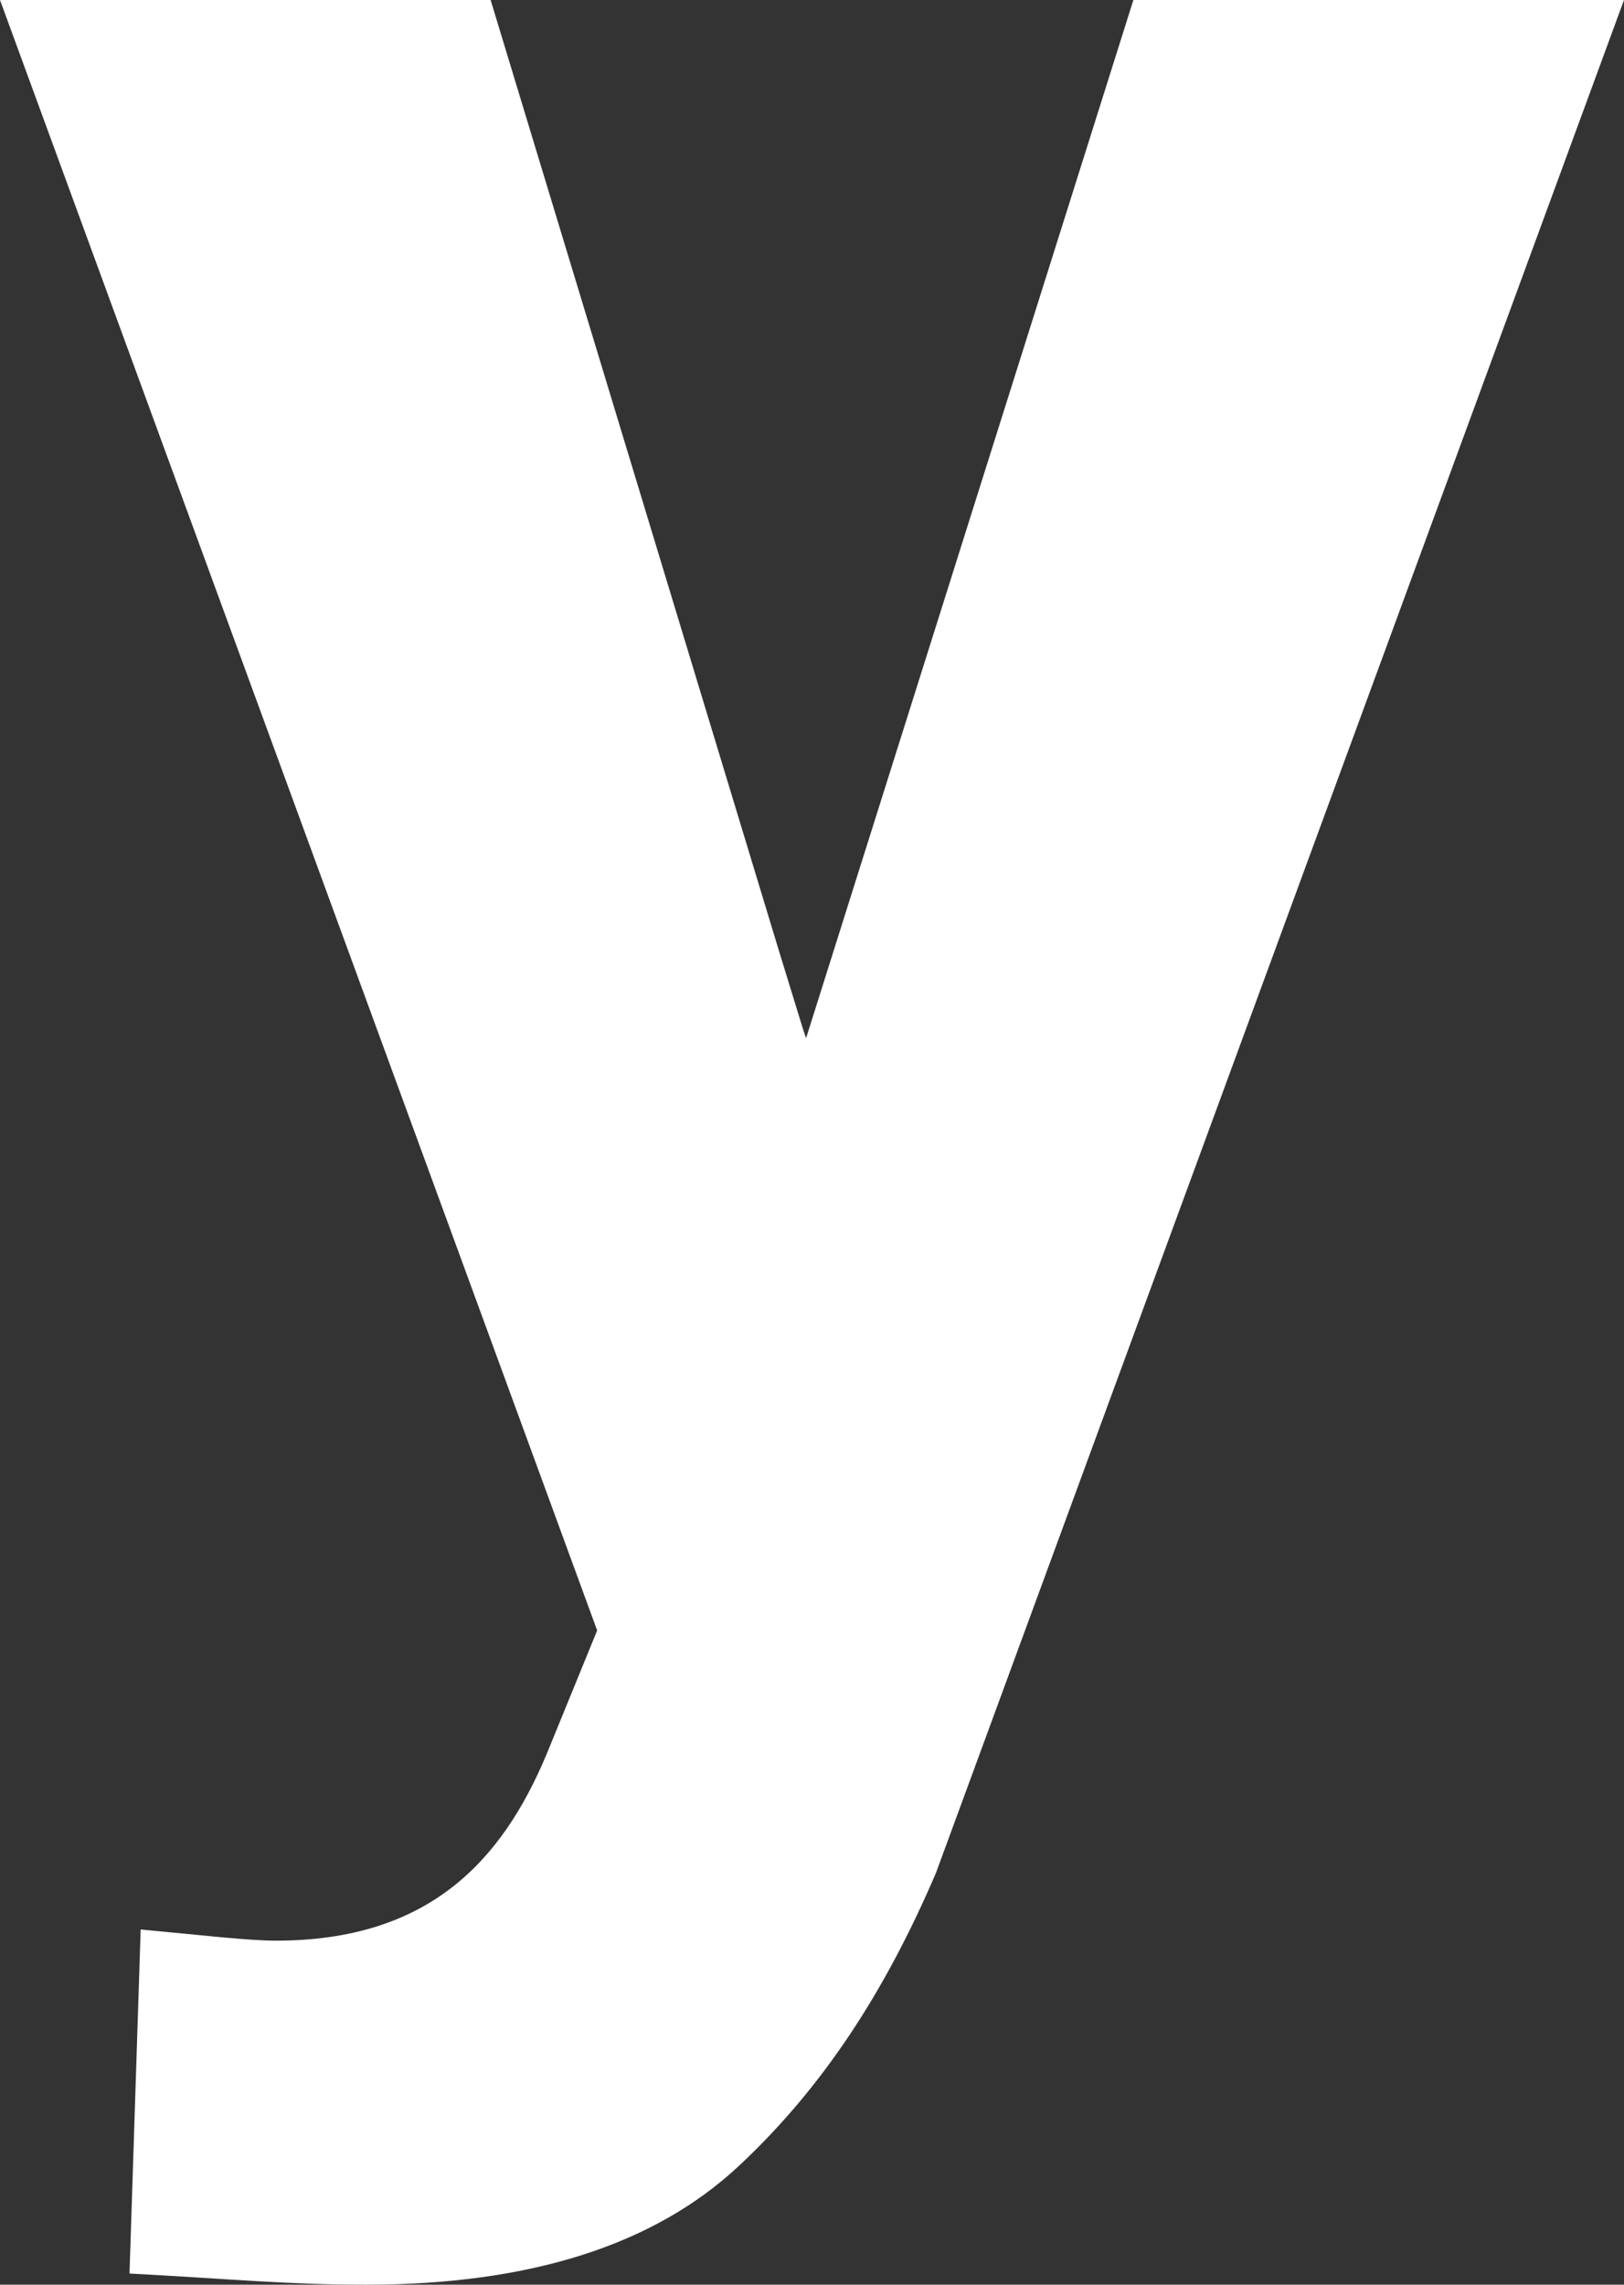 <?xml version="1.0" encoding="UTF-8"?>
<svg xmlns="http://www.w3.org/2000/svg" viewBox="0 0 50.91 71.59">
  <rect x="0" y="0" width="50.91" height="71.59" fill="#333333" stroke="none"/>
  <defs>
    <style>
      .cls-1 {
        fill: #fff;
      }
    </style>
  </defs>
  <g id="Livello_1" data-name="Livello 1"/>
  <g id="Livello_2" data-name="Livello 2">
    <g id="Livello_1-2" data-name="Livello 1">
      <path class="cls-1" d="M24.39,29.7l.79,2.57,.09,.26L35.53,0h15.38L29.34,58.69c-1.59,3.71-3.54,6.72-6.19,9.19-2.65,2.47-6.54,3.71-11.67,3.71-2.47,0-4.24-.18-7.42-.35l.35-10.78c1.94,.18,3.36,.35,4.24,.35,4.77,0,7.07-2.47,8.48-5.83l1.59-3.89L0,0H15.38l9.01,29.7Z"/>
    </g>
  </g>
</svg>
